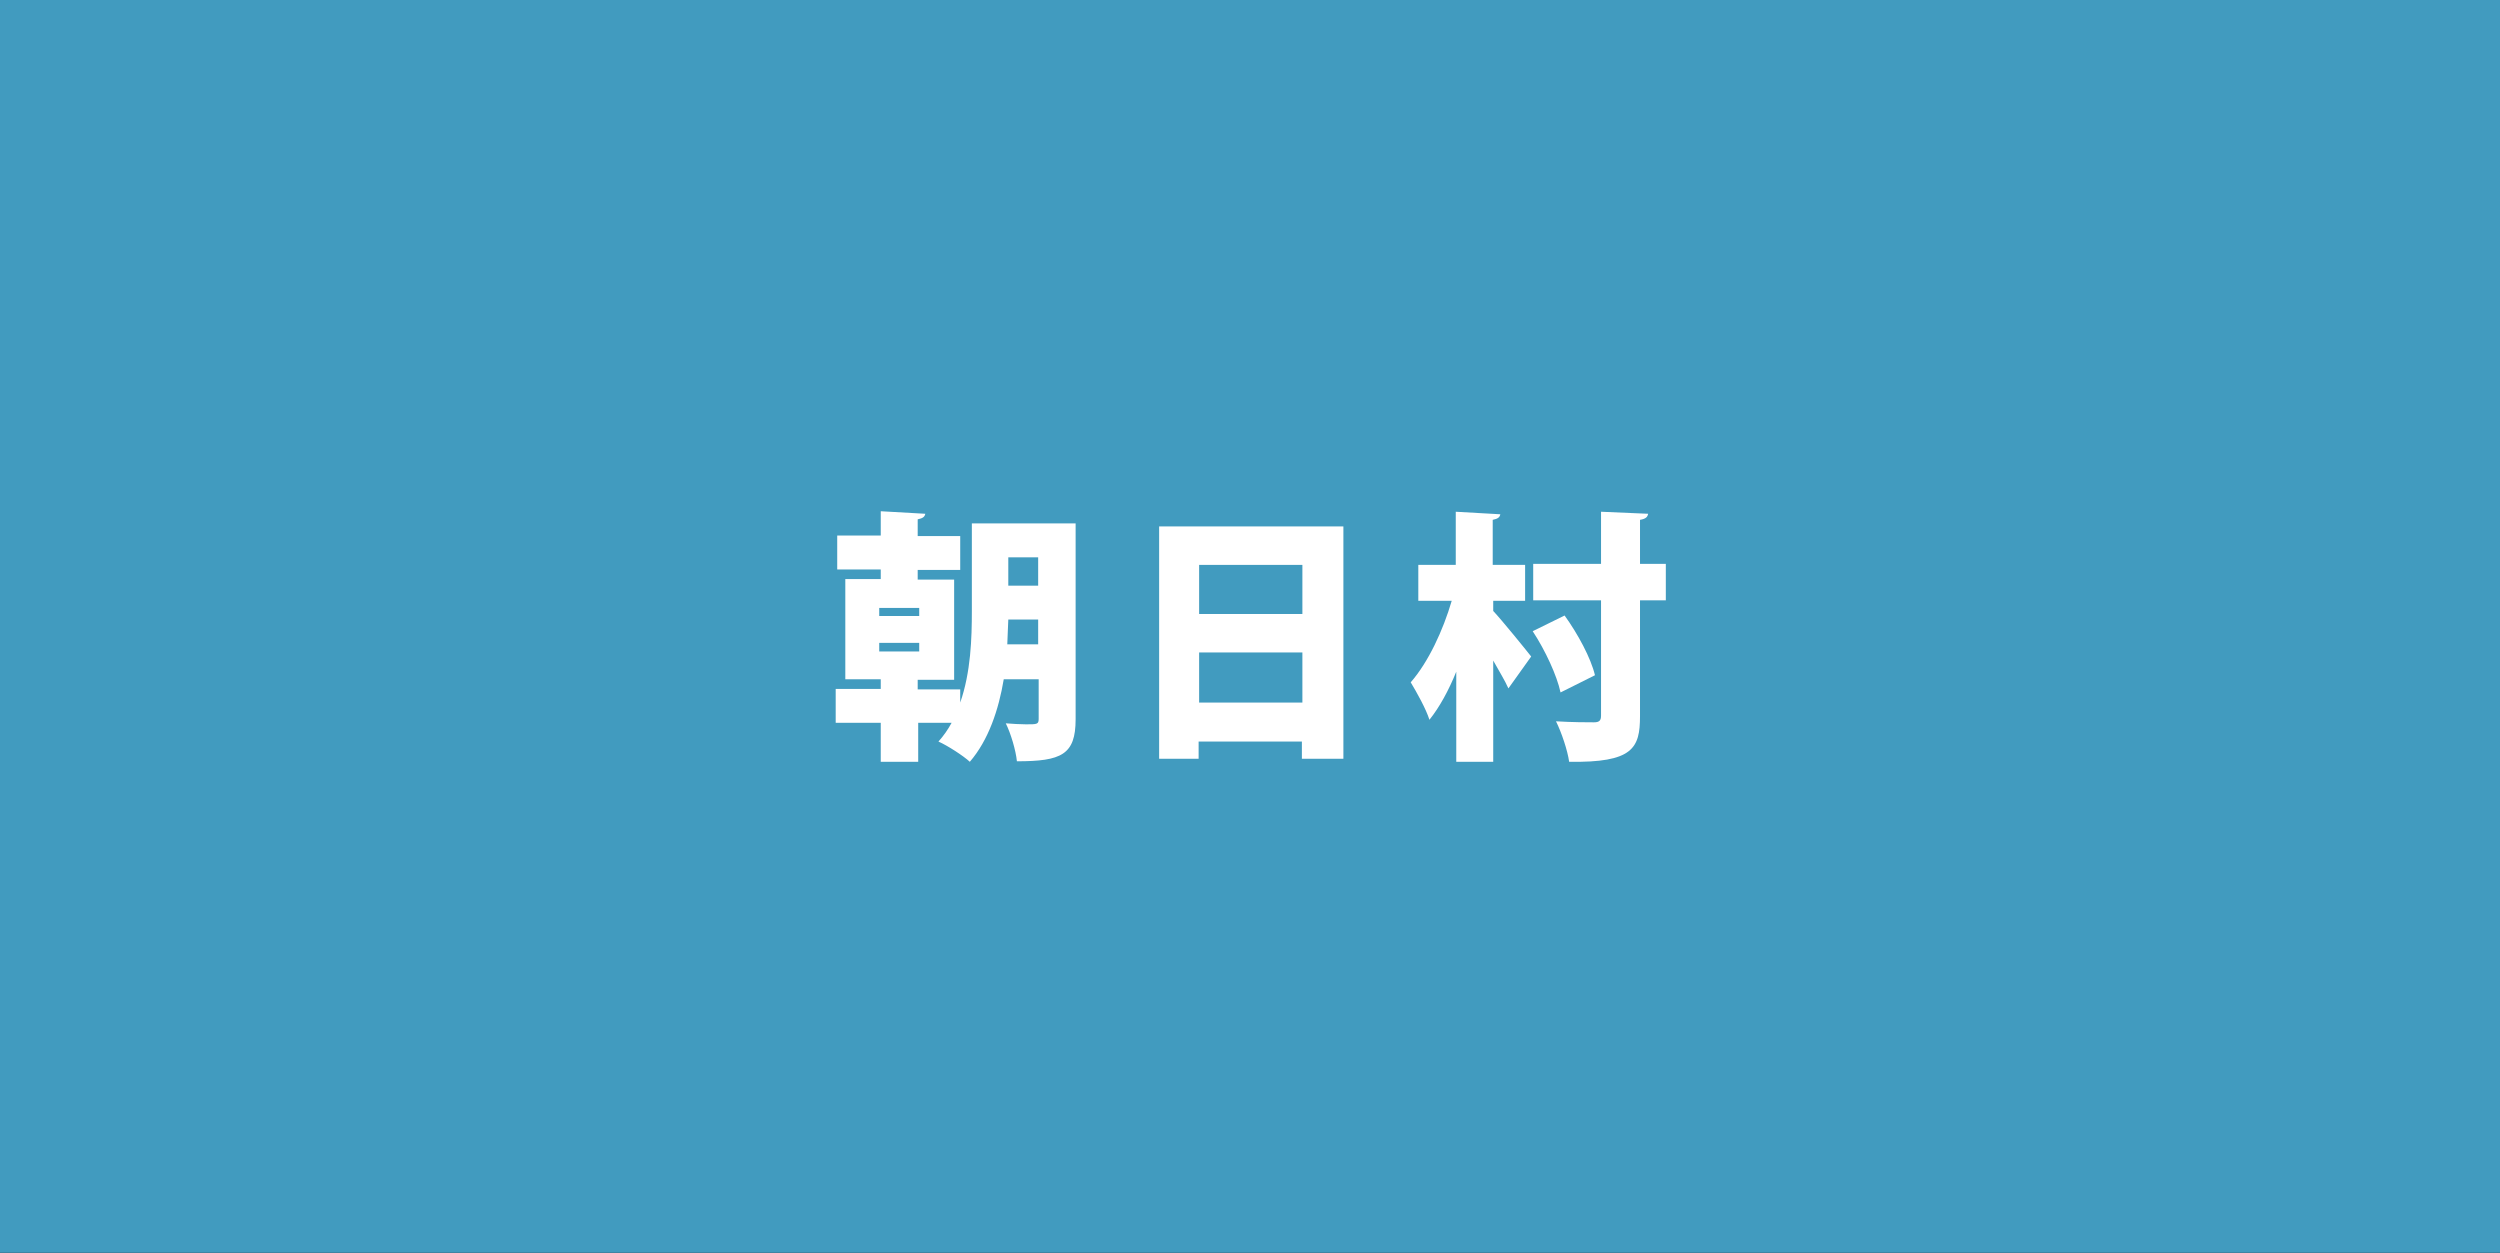 <?xml version="1.0" encoding="utf-8"?>
<!-- Generator: Adobe Illustrator 25.4.1, SVG Export Plug-In . SVG Version: 6.00 Build 0)  -->
<svg version="1.1" id="朝日村" xmlns="http://www.w3.org/2000/svg" xmlns:xlink="http://www.w3.org/1999/xlink" x="0px" y="0px"
	 viewBox="0 0 493.9 247.6" style="enable-background:new 0 0 493.9 247.6;" xml:space="preserve">
<rect x="0" y="0" width="493.9" height="247.6" fill="#333333" stroke="none"/>
<style type="text/css">
	.st0{fill:#419BBF;}
	.st1{fill:#FFFFFF;}
</style>
<rect y="0" class="st0" width="493.9" height="247.5"/>
<g>
	<g>
		<path class="st1" d="M212.5,103.3v38.8c0,7-2.8,8.3-11.6,8.3c-0.2-2.1-1.2-5.5-2.2-7.5c1.3,0.1,2.8,0.2,4,0.2c2.2,0,2.5,0,2.5-1.1
			v-7.8h-6.9c-1,6-3,12-6.7,16.3c-1.3-1.2-4.4-3.2-6.2-4c1-1.1,1.9-2.4,2.6-3.7h-6.6v7.7H174v-7.7h-8.9v-6.7h8.9v-1.9h-7v-19.8h7
			v-1.9h-8.6v-6.7h8.6V101l8.8,0.5c-0.1,0.6-0.5,0.9-1.5,1.1v3.3h8.4v6.7h-8.4v1.9h7.2v19.8h-7.2v1.9h8.4v2.6
			c2.1-6,2.3-12.7,2.3-18.1v-17.3h20.5V103.3z M173.7,120.1v1.6h7.9v-1.6H173.7z M173.7,127v1.7h7.9V127H173.7z M199.2,122.4
			c-0.1,1.6-0.1,3.2-0.2,4.9h6.1v-4.9H199.2z M205.1,110.1h-5.9v5.6h5.9V110.1z"/>
		<path class="st1" d="M229.1,104h36.3v45.9h-8.2v-3.4h-20.4v3.4H229V104H229.1z M257.3,111.6h-20.4v9.7h20.4V111.6z M236.9,138.8
			h20.4v-9.9h-20.4V138.8z"/>
		<path class="st1" d="M295,118.7v2c1.7,1.8,6.4,7.6,7.5,9L298,136c-0.7-1.6-1.9-3.5-3-5.5v20h-7.3v-17.8c-1.5,3.7-3.3,7-5.3,9.5
			c-0.7-2.2-2.5-5.4-3.7-7.4c3.5-4,6.4-10.3,8.1-16.1h-6.6v-7.1h7.4v-10.5l8.8,0.5c-0.1,0.6-0.5,0.9-1.5,1.1v8.9h6.4v7.1
			C301.3,118.7,295,118.7,295,118.7z M329.1,111.4v7.2H324v22.9c0,6.3-1.4,9.2-14,9c-0.3-2.2-1.5-5.8-2.6-8c3.1,0.2,6.4,0.2,7.5,0.2
			c1,0,1.4-0.3,1.4-1.3v-22.8h-13.4v-7.2h13.4v-10.3l9.3,0.4c-0.1,0.6-0.4,1-1.6,1.2v8.7L329.1,111.4L329.1,111.4z M309.1,121.6
			c2.6,3.6,5.2,8.4,6,11.8l-6.8,3.4c-0.7-3.3-3-8.3-5.5-12.1L309.1,121.6z"/>
	</g>
</g>
</svg>
